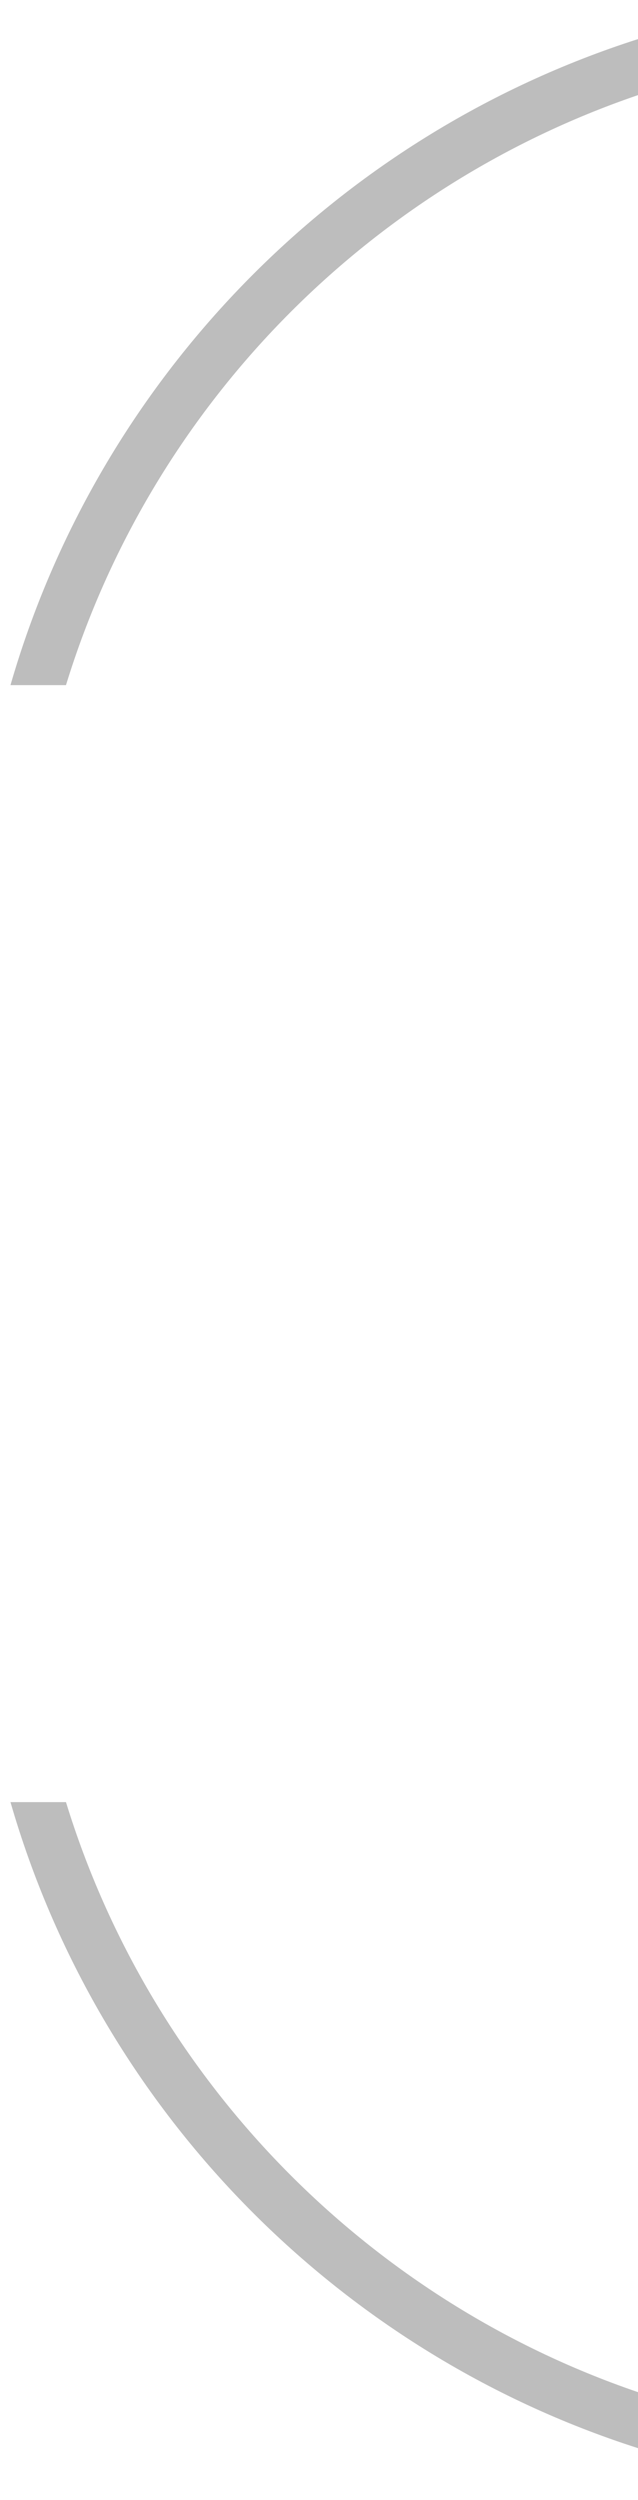 <?xml version="1.0" encoding="UTF-8"?> <svg xmlns="http://www.w3.org/2000/svg" width="12" height="47" viewBox="0 0 12 47" fill="none"><path fill-rule="evenodd" clip-rule="evenodd" d="M0.197 12.881C1.858 7.126 6.314 2.555 12 0.735V1.788C6.867 3.54 2.839 7.679 1.241 12.881H0.197ZM0.197 33.881C1.858 39.637 6.314 44.207 12 46.027V44.974C6.867 43.222 2.839 39.083 1.241 33.881H0.197Z" fill="#BDBDBD"></path></svg> 